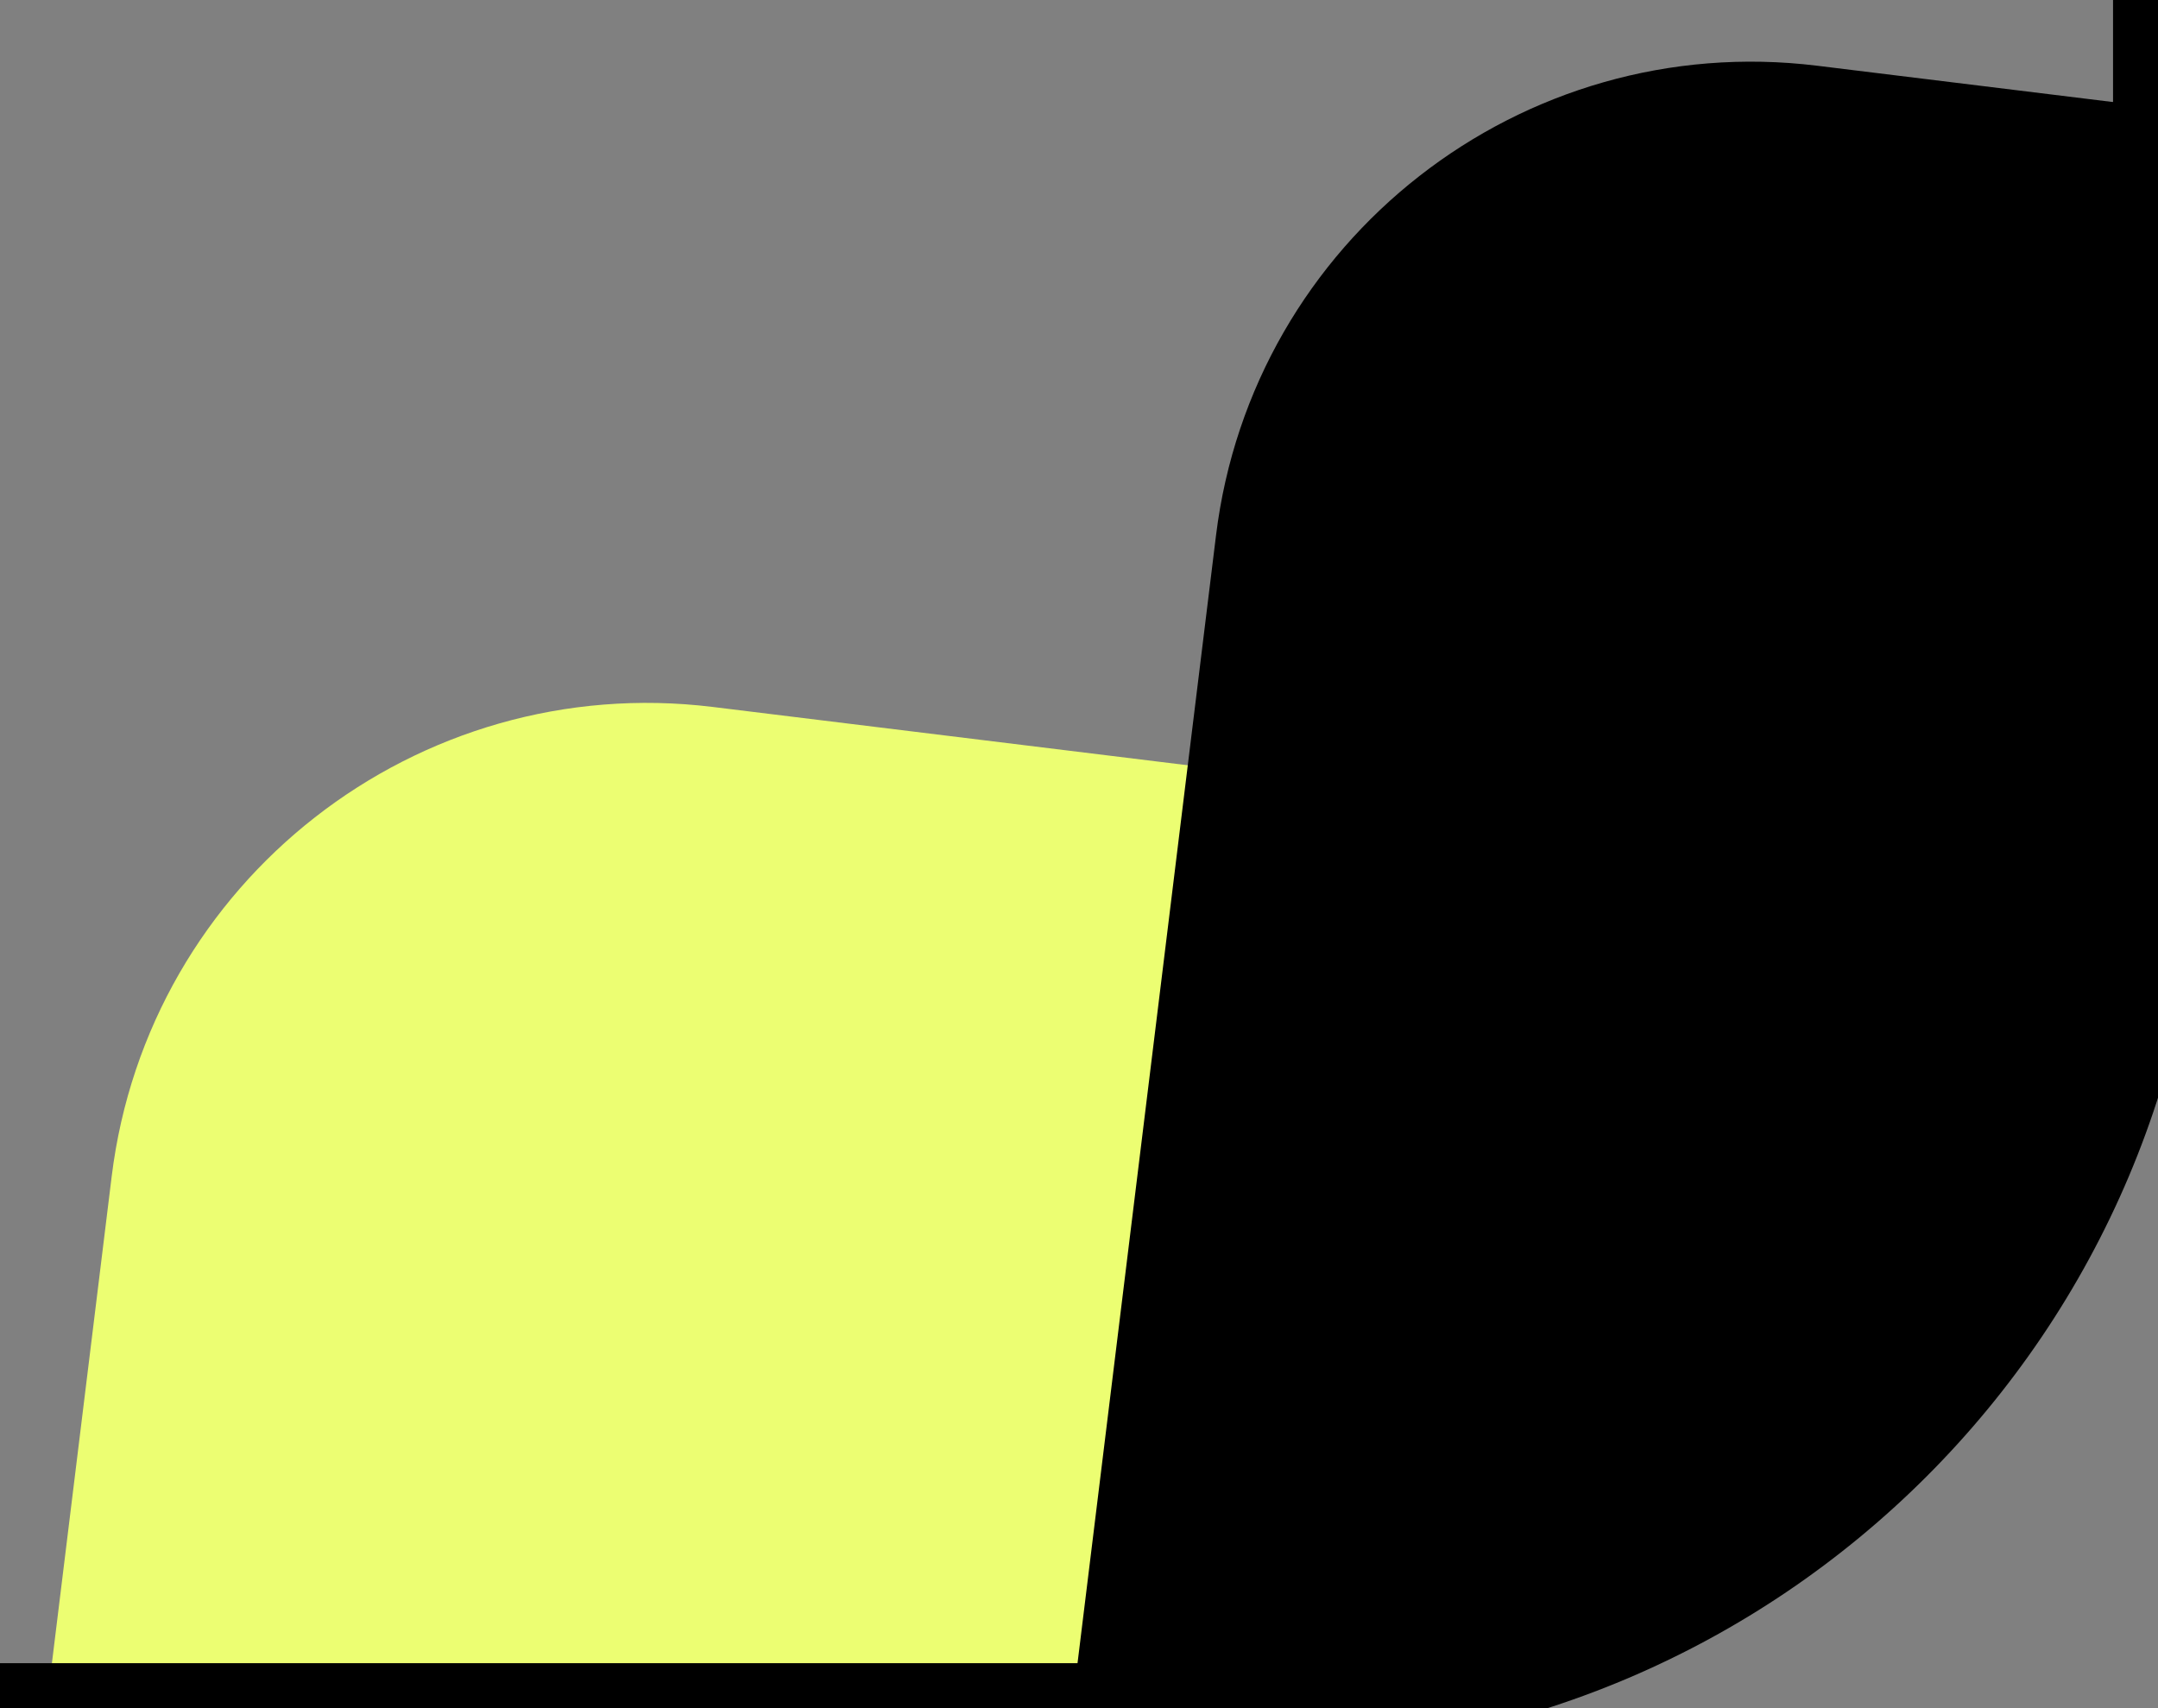 <svg xmlns="http://www.w3.org/2000/svg" width="48" height="38" fill="none"><rect width="100%" height="100%" fill="#808080" stroke="none"/><g clip-path="url(#a)"><rect width="61" height="167" x="3.946" y="14.265" fill="#ECFE72" rx="12" transform="rotate(7 3.946 14.265)"/><rect width="61" height="167" x="28.51" fill="#000" rx="12" transform="rotate(7 28.51 0)"/></g><path fill="#000" d="M0 0h48H0zm49 18c0 11.598-9.402 21-21 21H0v-2h28c10.493 0 19-8.507 19-19h2zM0 38V0v38zM49 0v18c0 11.598-9.402 21-21 21v-2c10.493 0 19-8.507 19-19V0h2z" mask="url(#path-1-inside-1_1239_1049)"/><defs><clipPath id="a"><path fill="#fff" d="M0 0h48v18c0 11.046-8.954 20-20 20H0V0z"/></clipPath></defs></svg>